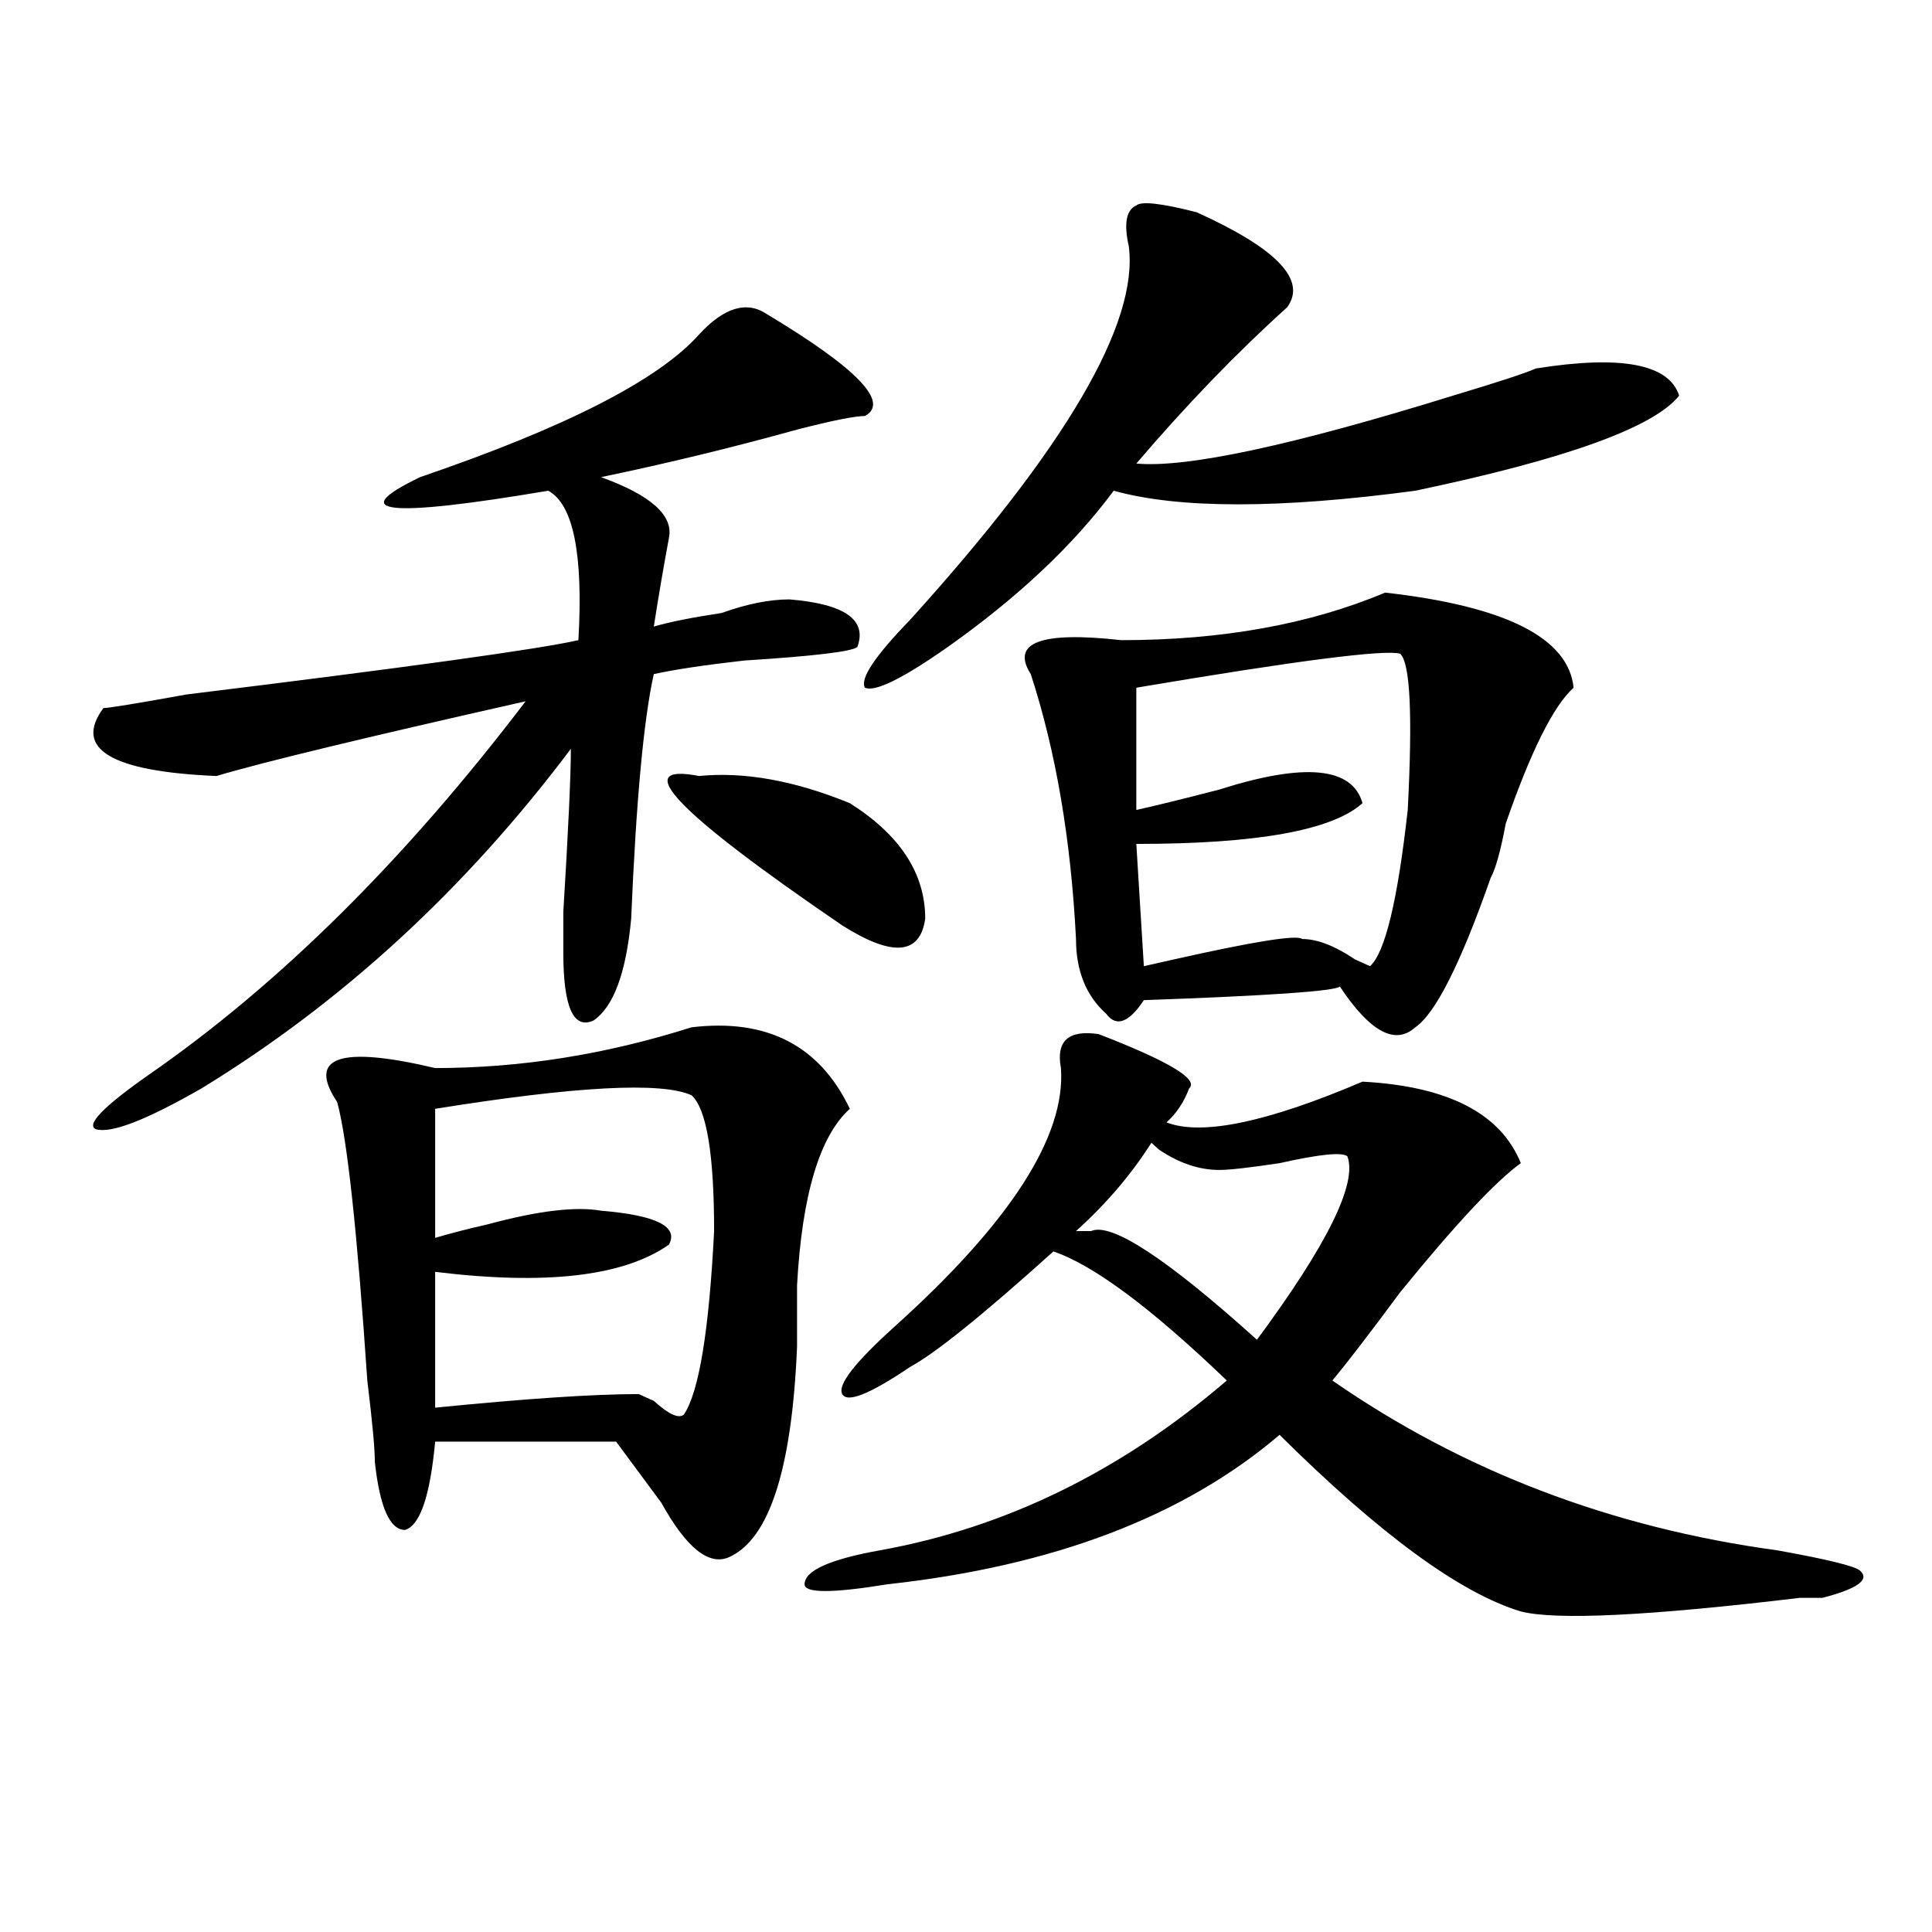 <?xml version="1.0" encoding="utf-8"?>
<!-- Generator: Adobe Illustrator 16.0.0, SVG Export Plug-In . SVG Version: 6.00 Build 0)  -->
<!DOCTYPE svg PUBLIC "-//W3C//DTD SVG 1.1//EN" "http://www.w3.org/Graphics/SVG/1.1/DTD/svg11.dtd">
<svg version="1.1" id="图层_1" xmlns="http://www.w3.org/2000/svg" xmlns:xlink="http://www.w3.org/1999/xlink" x="0px" y="0px"
	 width="1000px" height="1000px" viewBox="0 0 1000 1000" enable-background="new 0 0 1000 1000" xml:space="preserve">
<path d="M361.82,173.141c12.987-14.063,24.694-17.578,35.121-10.547c46.828,28.125,63.718,45.703,50.73,52.734
	c-5.244,0-16.951,2.362-35.121,7.031c-33.841,9.394-67.682,17.578-101.461,24.609c25.975,9.394,37.682,19.94,35.121,31.641
	c-2.622,14.063-5.244,29.334-7.805,45.703c7.805-2.307,19.512-4.669,35.121-7.031c12.987-4.669,24.694-7.031,35.121-7.031
	c28.597,2.362,40.304,10.547,35.121,24.609c-2.622,2.362-22.134,4.725-58.535,7.031c-20.854,2.362-36.463,4.725-46.828,7.031
	c-5.244,23.456-9.146,65.644-11.707,126.563c-2.622,28.125-9.146,45.703-19.512,52.734c-10.427,4.725-15.609-7.031-15.609-35.156
	c0-2.307,0-9.338,0-21.094c2.562-42.188,3.902-70.313,3.902-84.375c-54.633,72.675-118.411,131.287-191.215,175.781
	c-28.657,16.425-46.828,23.456-54.633,21.094c-5.243-2.307,3.902-11.7,27.316-28.125c67.62-46.856,132.68-111.291,195.117-193.359
	c-83.29,18.787-136.582,31.641-159.996,38.672c-54.633-2.307-74.145-14.063-58.535-35.156c2.562,0,16.89-2.307,42.926-7.031
	c114.448-14.063,182.069-23.4,202.922-28.125c2.562-44.494-2.622-70.313-15.609-77.344c-83.29,14.063-105.363,11.756-66.34-7.031
	C292.858,221.206,340.967,196.597,361.82,173.141z M357.918,531.734c39.023-4.669,66.34,9.394,81.949,42.188
	c-15.609,14.063-24.756,44.55-27.316,91.406c0,14.063,0,24.609,0,31.641c-2.622,63.281-14.329,99.646-35.121,108.984
	c-10.427,4.669-22.134-4.669-35.121-28.125c-10.427-14.063-18.231-24.609-23.414-31.641h-93.656
	c-2.622,28.125-7.805,43.396-15.609,45.703c-7.805,0-13.048-11.7-15.609-35.156c0-7.031-1.341-21.094-3.902-42.188
	c-5.243-77.344-10.427-125.354-15.609-144.141c-15.609-23.4,1.28-29.278,50.73-17.578
	C269.444,552.828,313.651,545.797,357.918,531.734z M357.918,566.891c-15.609-7.031-59.876-4.669-132.68,7.031v66.797
	c7.805-2.307,16.89-4.669,27.316-7.031c25.976-7.031,45.487-9.338,58.535-7.031c28.597,2.362,40.304,8.24,35.121,17.578
	c-23.414,16.425-63.778,21.094-120.973,14.063v70.313c46.828-4.669,81.949-7.031,105.363-7.031l7.805,3.516
	c7.805,7.031,12.987,9.394,15.609,7.031c7.805-11.7,12.987-43.341,15.609-94.922C369.625,597.378,365.723,573.922,357.918,566.891z
	 M361.82,401.656c23.414-2.307,49.389,2.362,78.047,14.063c25.975,16.425,39.023,36.365,39.023,59.766
	c-2.622,18.787-16.951,19.94-42.926,3.516C350.113,420.443,325.358,394.625,361.82,401.656z M568.645,535.25
	c36.401,14.063,52.011,23.456,46.828,28.125c-2.622,7.031-6.524,12.909-11.707,17.578c18.17,7.031,52.011,0,101.461-21.094
	c44.206,2.362,71.522,16.425,81.949,42.188c-13.049,9.394-33.841,31.641-62.438,66.797c-15.609,21.094-27.316,36.365-35.121,45.703
	c67.62,46.912,144.387,76.19,230.238,87.891c25.975,4.669,40.304,8.185,42.926,10.547c5.183,4.669-1.342,9.338-19.512,14.063
	c-2.622,0-6.524,0-11.707,0c-78.047,9.338-126.217,11.7-144.387,7.031c-31.219-9.394-72.864-39.825-124.875-91.406
	c-49.45,42.188-117.07,67.95-202.922,77.344c-28.658,4.669-42.926,4.669-42.926,0c0-7.031,12.987-12.909,39.023-17.578
	c64.998-11.7,124.875-40.979,179.508-87.891c-39.023-37.463-68.962-59.766-89.754-66.797c-36.463,32.85-61.157,52.734-74.145,59.766
	c-20.854,14.063-32.561,18.787-35.121,14.063c-2.622-4.669,6.463-16.369,27.316-35.156c59.815-53.888,88.412-98.438,85.852-133.594
	C546.511,538.766,553.035,532.943,568.645,535.25z M584.254,127.438c-2.622-11.7-1.342-18.731,3.902-21.094
	c2.561-2.307,12.987-1.153,31.219,3.516c41.584,18.787,57.193,35.156,46.828,49.219c-26.036,23.456-52.072,50.428-78.047,80.859
	c25.975,2.362,80.607-9.338,163.898-35.156c23.414-7.031,37.682-11.7,42.926-14.063c44.206-7.031,68.9-2.307,74.145,14.063
	c-13.049,16.425-58.535,32.85-136.582,49.219c-70.242,9.394-122.314,9.394-156.094,0c-20.854,28.125-49.45,55.097-85.852,80.859
	c-23.414,16.425-37.743,23.456-42.926,21.094c-2.622-4.669,5.183-16.369,23.414-35.156
	C551.693,231.753,589.437,167.318,584.254,127.438z M716.934,306.734c62.438,7.031,94.937,23.456,97.559,49.219
	c-10.427,9.394-22.134,32.85-35.121,70.313c-2.622,14.063-5.244,23.456-7.805,28.125c-15.609,44.55-28.658,70.313-39.023,77.344
	c-10.427,9.394-23.414,2.362-39.023-21.094c-2.622,2.362-36.463,4.725-101.461,7.031c-7.805,11.756-14.329,14.063-19.512,7.031
	c-10.427-9.338-15.609-22.247-15.609-38.672c-2.622-51.525-10.427-97.229-23.414-137.109c-10.427-16.369,5.183-22.247,46.828-17.578
	C632.362,331.344,677.91,323.159,716.934,306.734z M595.961,591.5c-10.427,16.425-23.414,31.641-39.023,45.703
	c2.561,0,5.183,0,7.805,0c10.365-4.669,39.023,14.063,85.852,56.25c36.401-49.219,52.011-80.859,46.828-94.922
	c-2.622-2.307-14.329-1.153-35.121,3.516c-15.609,2.362-26.036,3.516-31.219,3.516c-10.427,0-20.854-3.516-31.219-10.547
	L595.961,591.5z M724.738,338.375c-7.805-2.307-53.353,3.516-136.582,17.578v63.281c10.365-2.307,24.694-5.822,42.926-10.547
	c44.206-14.063,68.9-11.7,74.145,7.031c-15.609,14.063-54.633,21.094-117.07,21.094l3.902,63.281l15.609-3.516
	c41.584-9.338,63.718-12.854,66.34-10.547c7.805,0,16.89,3.516,27.316,10.547l7.805,3.516c7.805-7.031,14.268-33.947,19.512-80.859
	C731.201,370.016,729.921,343.1,724.738,338.375z"/>
</svg>
